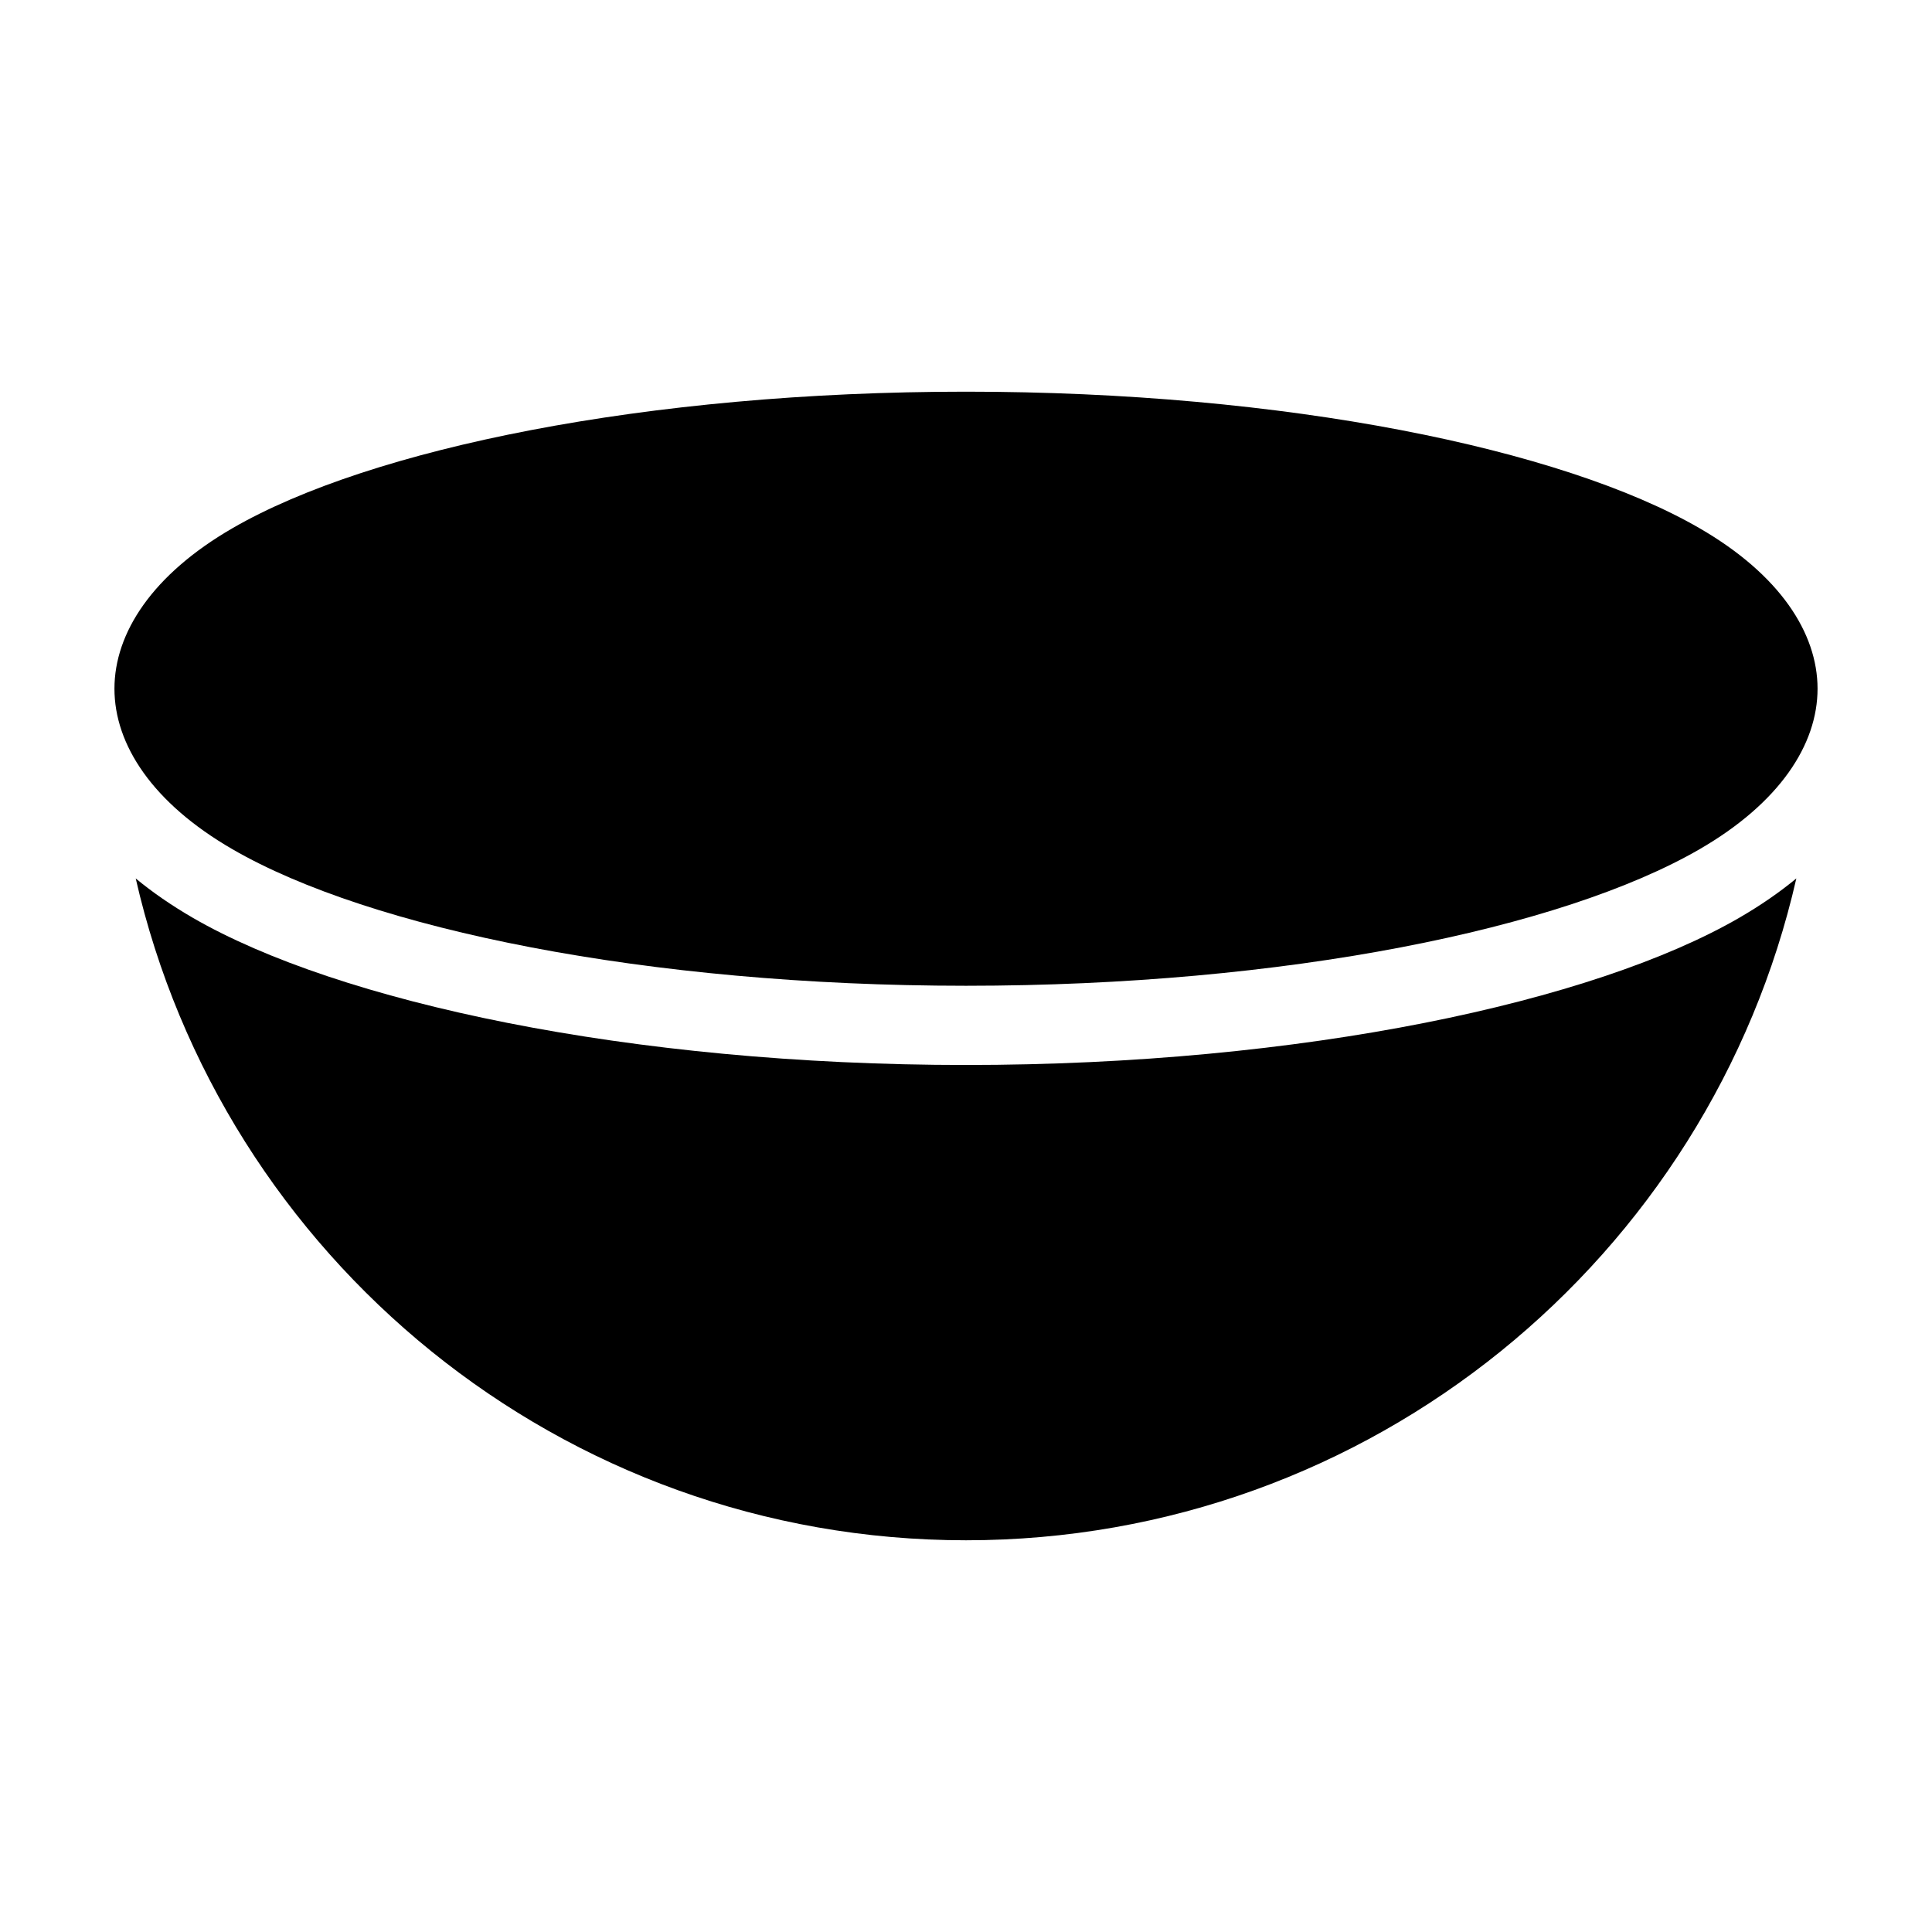 <?xml version="1.0" encoding="UTF-8"?>
<!-- Uploaded to: ICON Repo, www.svgrepo.com, Generator: ICON Repo Mixer Tools -->
<svg fill="#000000" width="800px" height="800px" version="1.1" viewBox="144 144 512 512" xmlns="http://www.w3.org/2000/svg">
 <g fill-rule="evenodd">
  <path d="m400 247.8c-84.578 0-157.9 15.074-194.37 36.168-21.242 12.281-31.301 27.75-31.301 42.551 0 14.801 10.055 30.27 31.301 42.551 36.465 21.098 109.79 36.168 194.37 36.168s157.9-15.074 194.37-36.168c21.242-12.281 31.301-27.75 31.301-42.551 0-14.801-10.055-30.27-31.301-42.551-36.465-21.098-109.79-36.168-194.37-36.168z"/>
  <path d="m620.04 376.8c-4.449 3.672-9.488 7.16-15.176 10.453-38.457 22.25-115.64 38.98-204.86 38.98-89.215 0-166.4-16.73-204.86-38.98-5.688-3.297-10.727-6.781-15.176-10.453 22.902 100.38 112.77 175.39 220.04 175.39s197.14-75.004 220.04-175.39z"/>
 </g>
</svg>